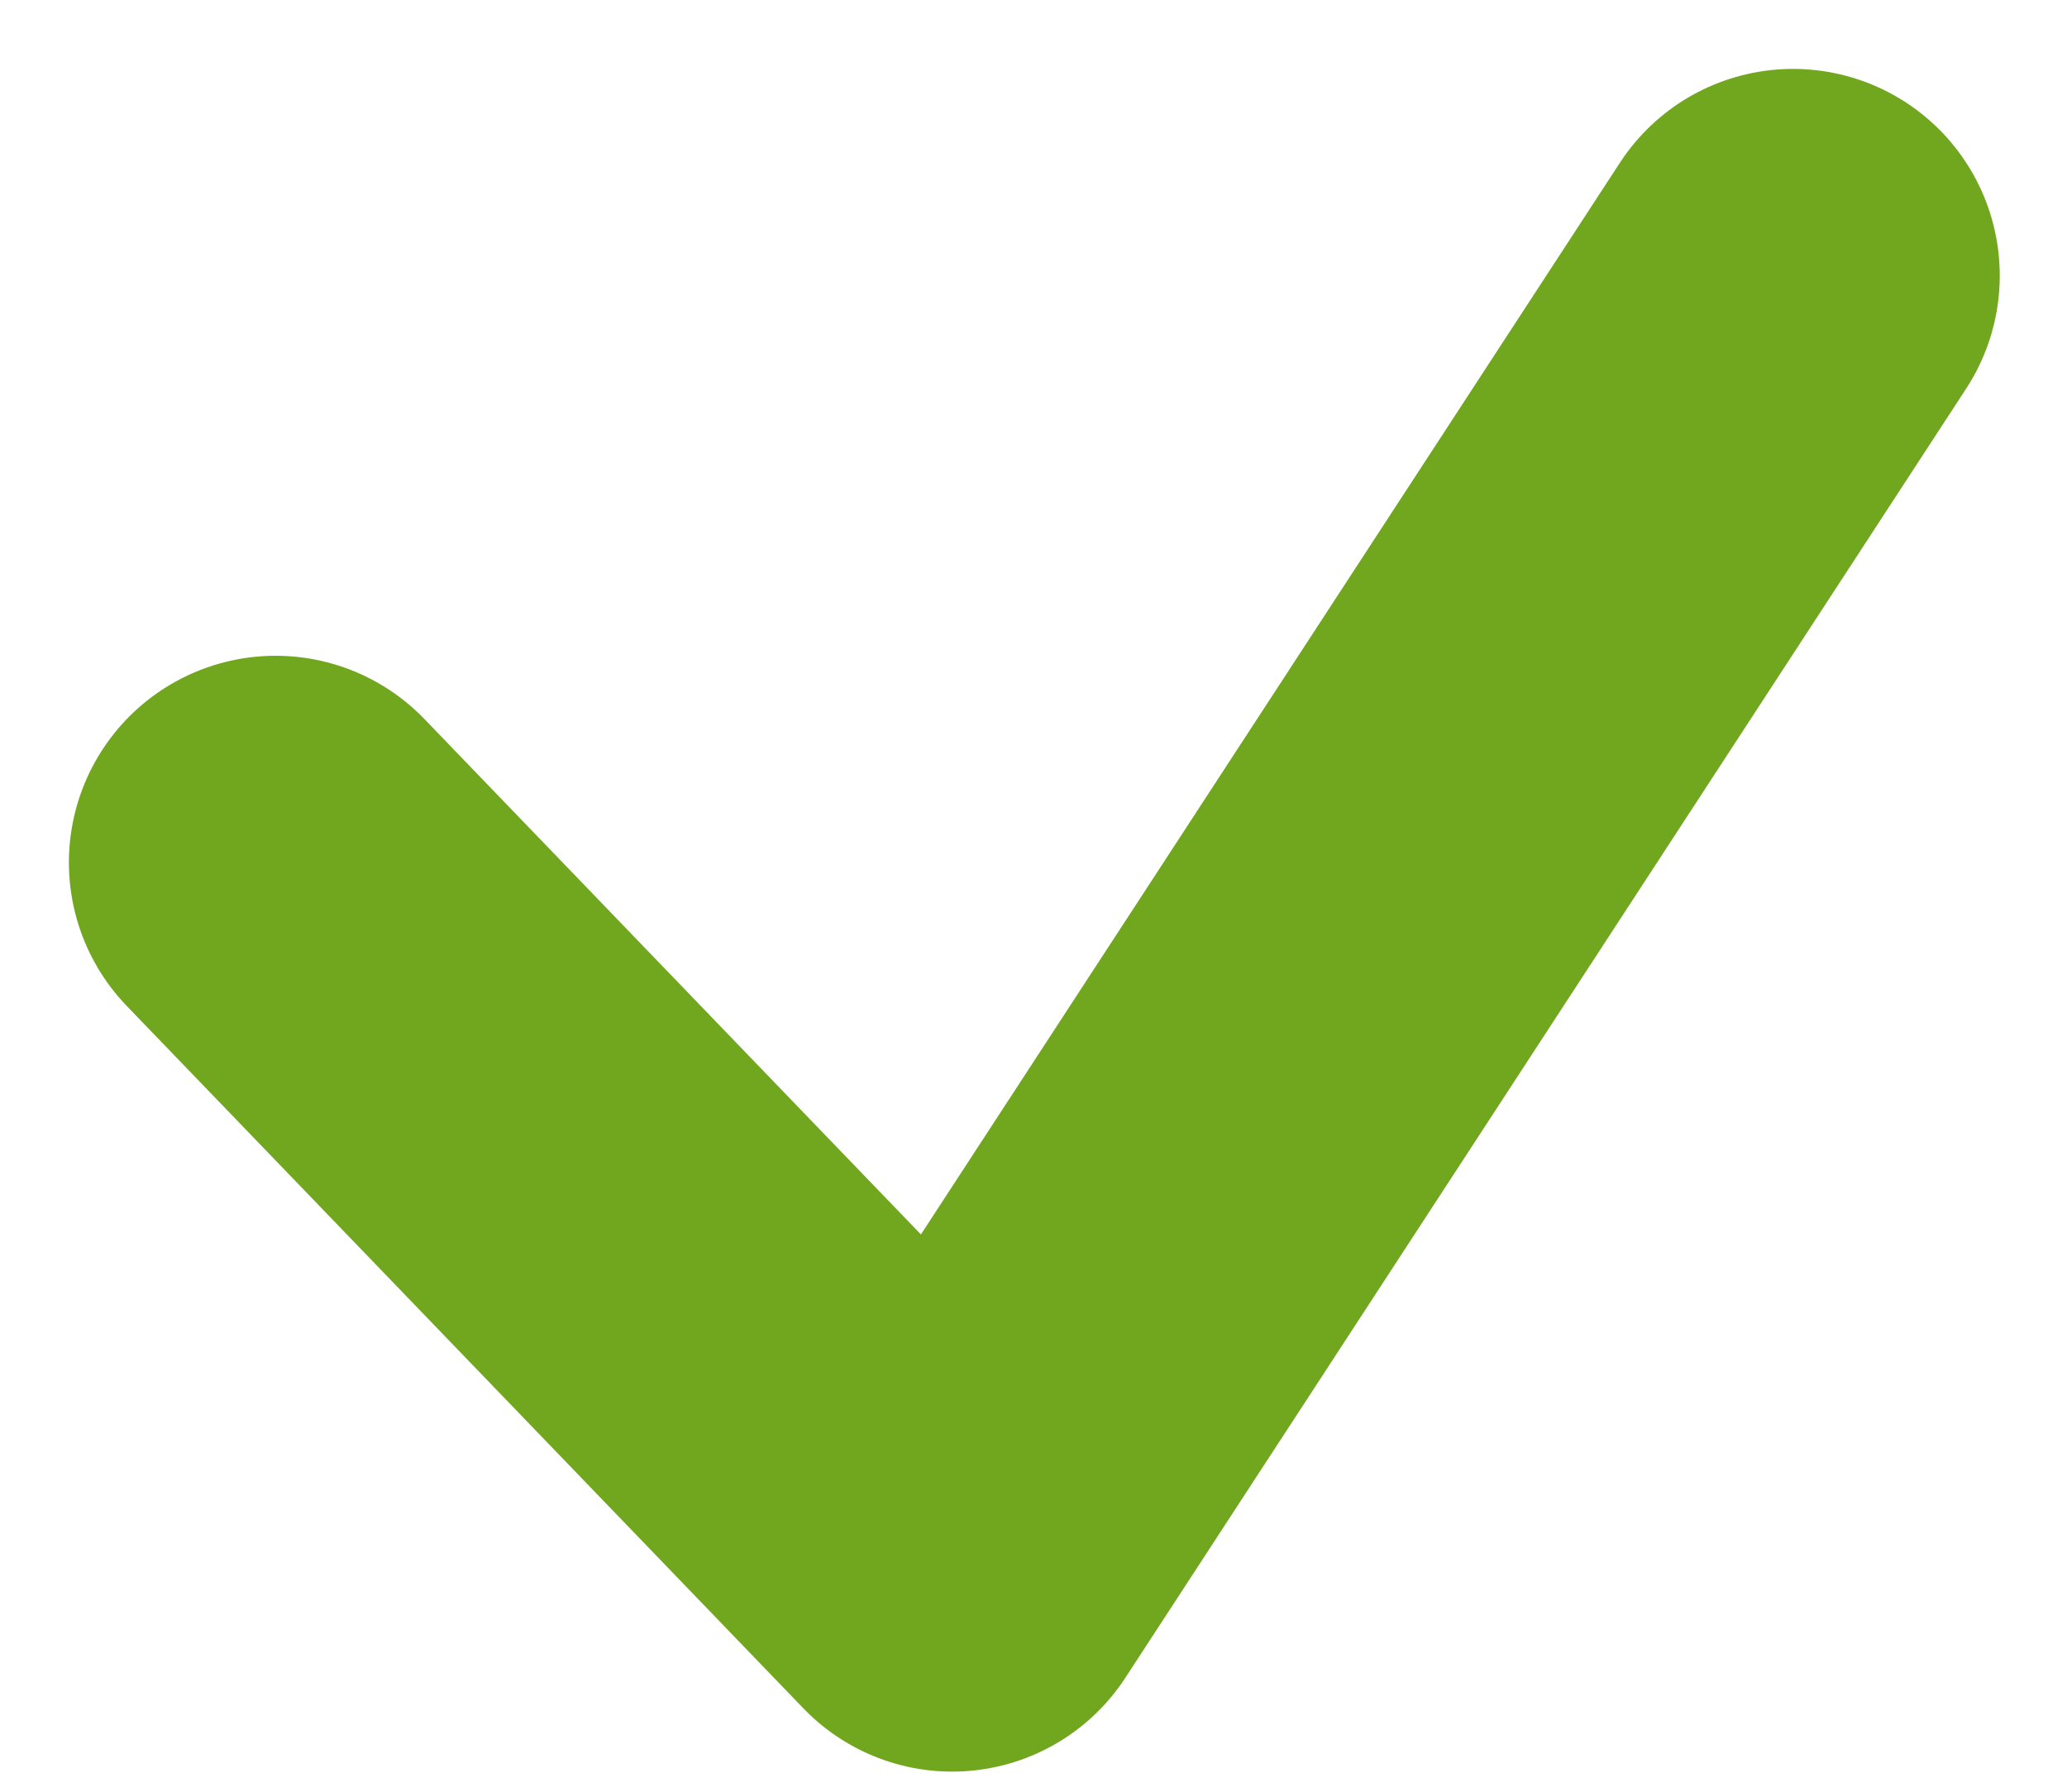 <svg xmlns="http://www.w3.org/2000/svg" xmlns:xlink="http://www.w3.org/1999/xlink" width="15" height="13" viewBox="0 0 15 13"><path fill="#fff" fill-opacity="0" stroke="#71a61f" stroke-linecap="round" stroke-linejoin="round" stroke-miterlimit="50" stroke-width="3" transform="translate(-151 -1688)" d="M153 1694.258l4.91 5.096 6.102-9.354"/></svg>